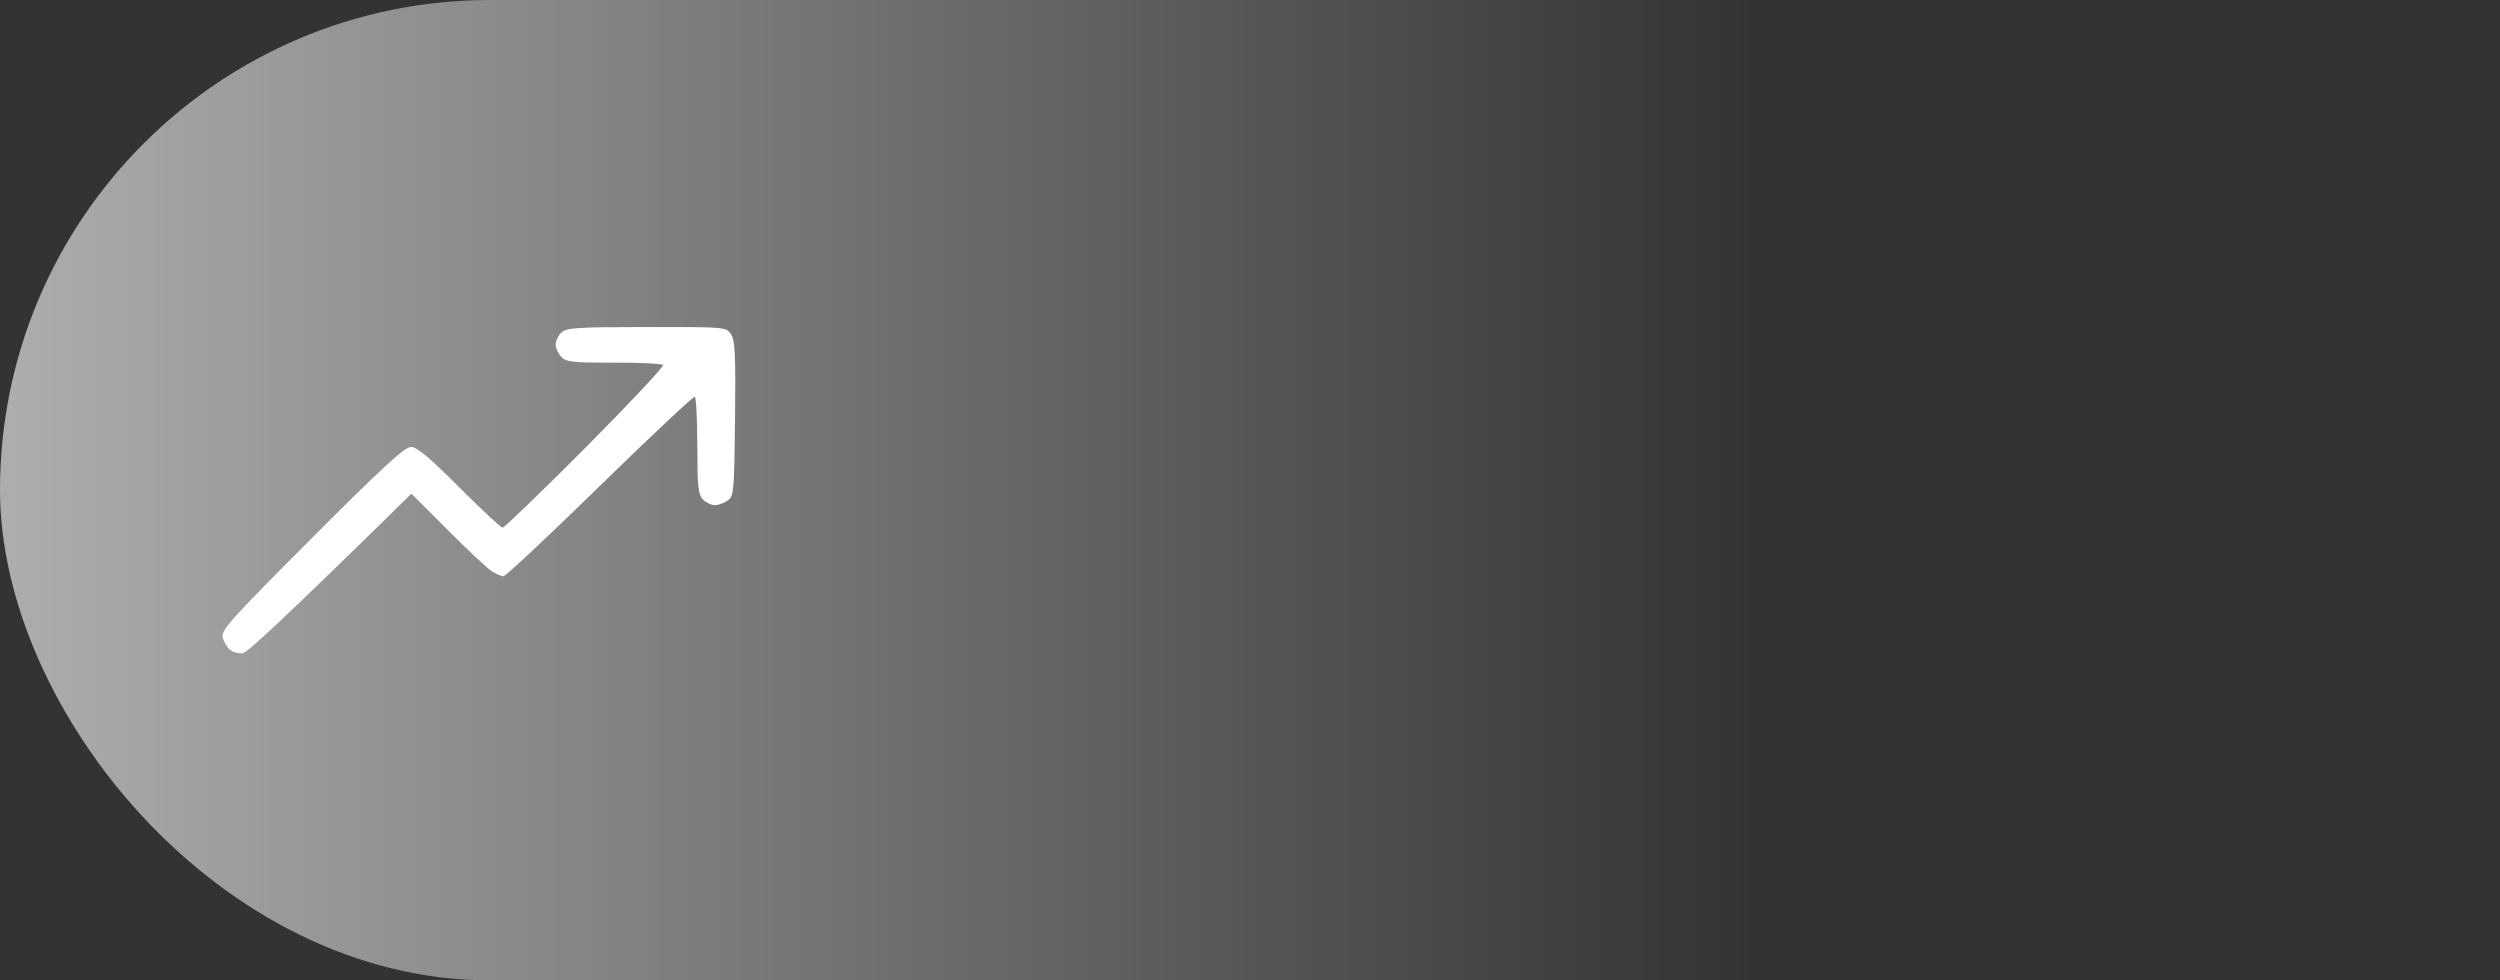<?xml version="1.0" encoding="UTF-8"?> <svg xmlns="http://www.w3.org/2000/svg" width="102" height="40" viewBox="0 0 102 40" fill="none"><rect x="0" y="0" width="102" height="40" fill="#333333" stroke="none"/><rect width="102" height="40" rx="20" fill="url(#paint0_linear_13_36)" fill-opacity="0.6"></rect><path d="M9.087 26.02C9.139 26.201 9.276 26.427 9.396 26.521C9.515 26.615 9.744 26.674 9.905 26.653C10.081 26.631 11.517 25.319 16.786 20.142L18.253 21.61C19.058 22.417 19.866 23.175 20.047 23.295C20.226 23.414 20.448 23.512 20.539 23.512C20.629 23.511 22.401 21.852 24.476 19.824C26.551 17.796 28.294 16.161 28.348 16.191C28.402 16.222 28.448 17.123 28.451 18.194C28.453 19.857 28.486 20.177 28.68 20.377C28.803 20.507 29.024 20.612 29.168 20.611C29.313 20.61 29.549 20.524 29.693 20.42C29.941 20.24 29.957 20.058 29.99 17.082C30.019 14.452 29.991 13.885 29.826 13.637C29.629 13.342 29.604 13.339 26.379 13.343C23.484 13.346 23.106 13.371 22.897 13.575C22.769 13.699 22.666 13.921 22.67 14.066C22.674 14.211 22.78 14.436 22.905 14.565C23.102 14.771 23.378 14.8 25.045 14.796C26.097 14.794 27 14.837 27.051 14.892C27.102 14.946 25.68 16.462 23.891 18.26C22.101 20.059 20.578 21.529 20.506 21.528C20.434 21.526 19.636 20.784 18.734 19.879C17.511 18.654 17.009 18.235 16.765 18.235C16.511 18.235 15.601 19.072 12.716 21.962C9.354 25.332 9.005 25.722 9.087 26.02Z" fill="white"></path><defs><linearGradient id="paint0_linear_13_36" x1="0" y1="20" x2="102" y2="20" gradientUnits="userSpaceOnUse"><stop stop-color="white"></stop><stop offset="0.702" stop-color="white" stop-opacity="0"></stop></linearGradient></defs></svg> 